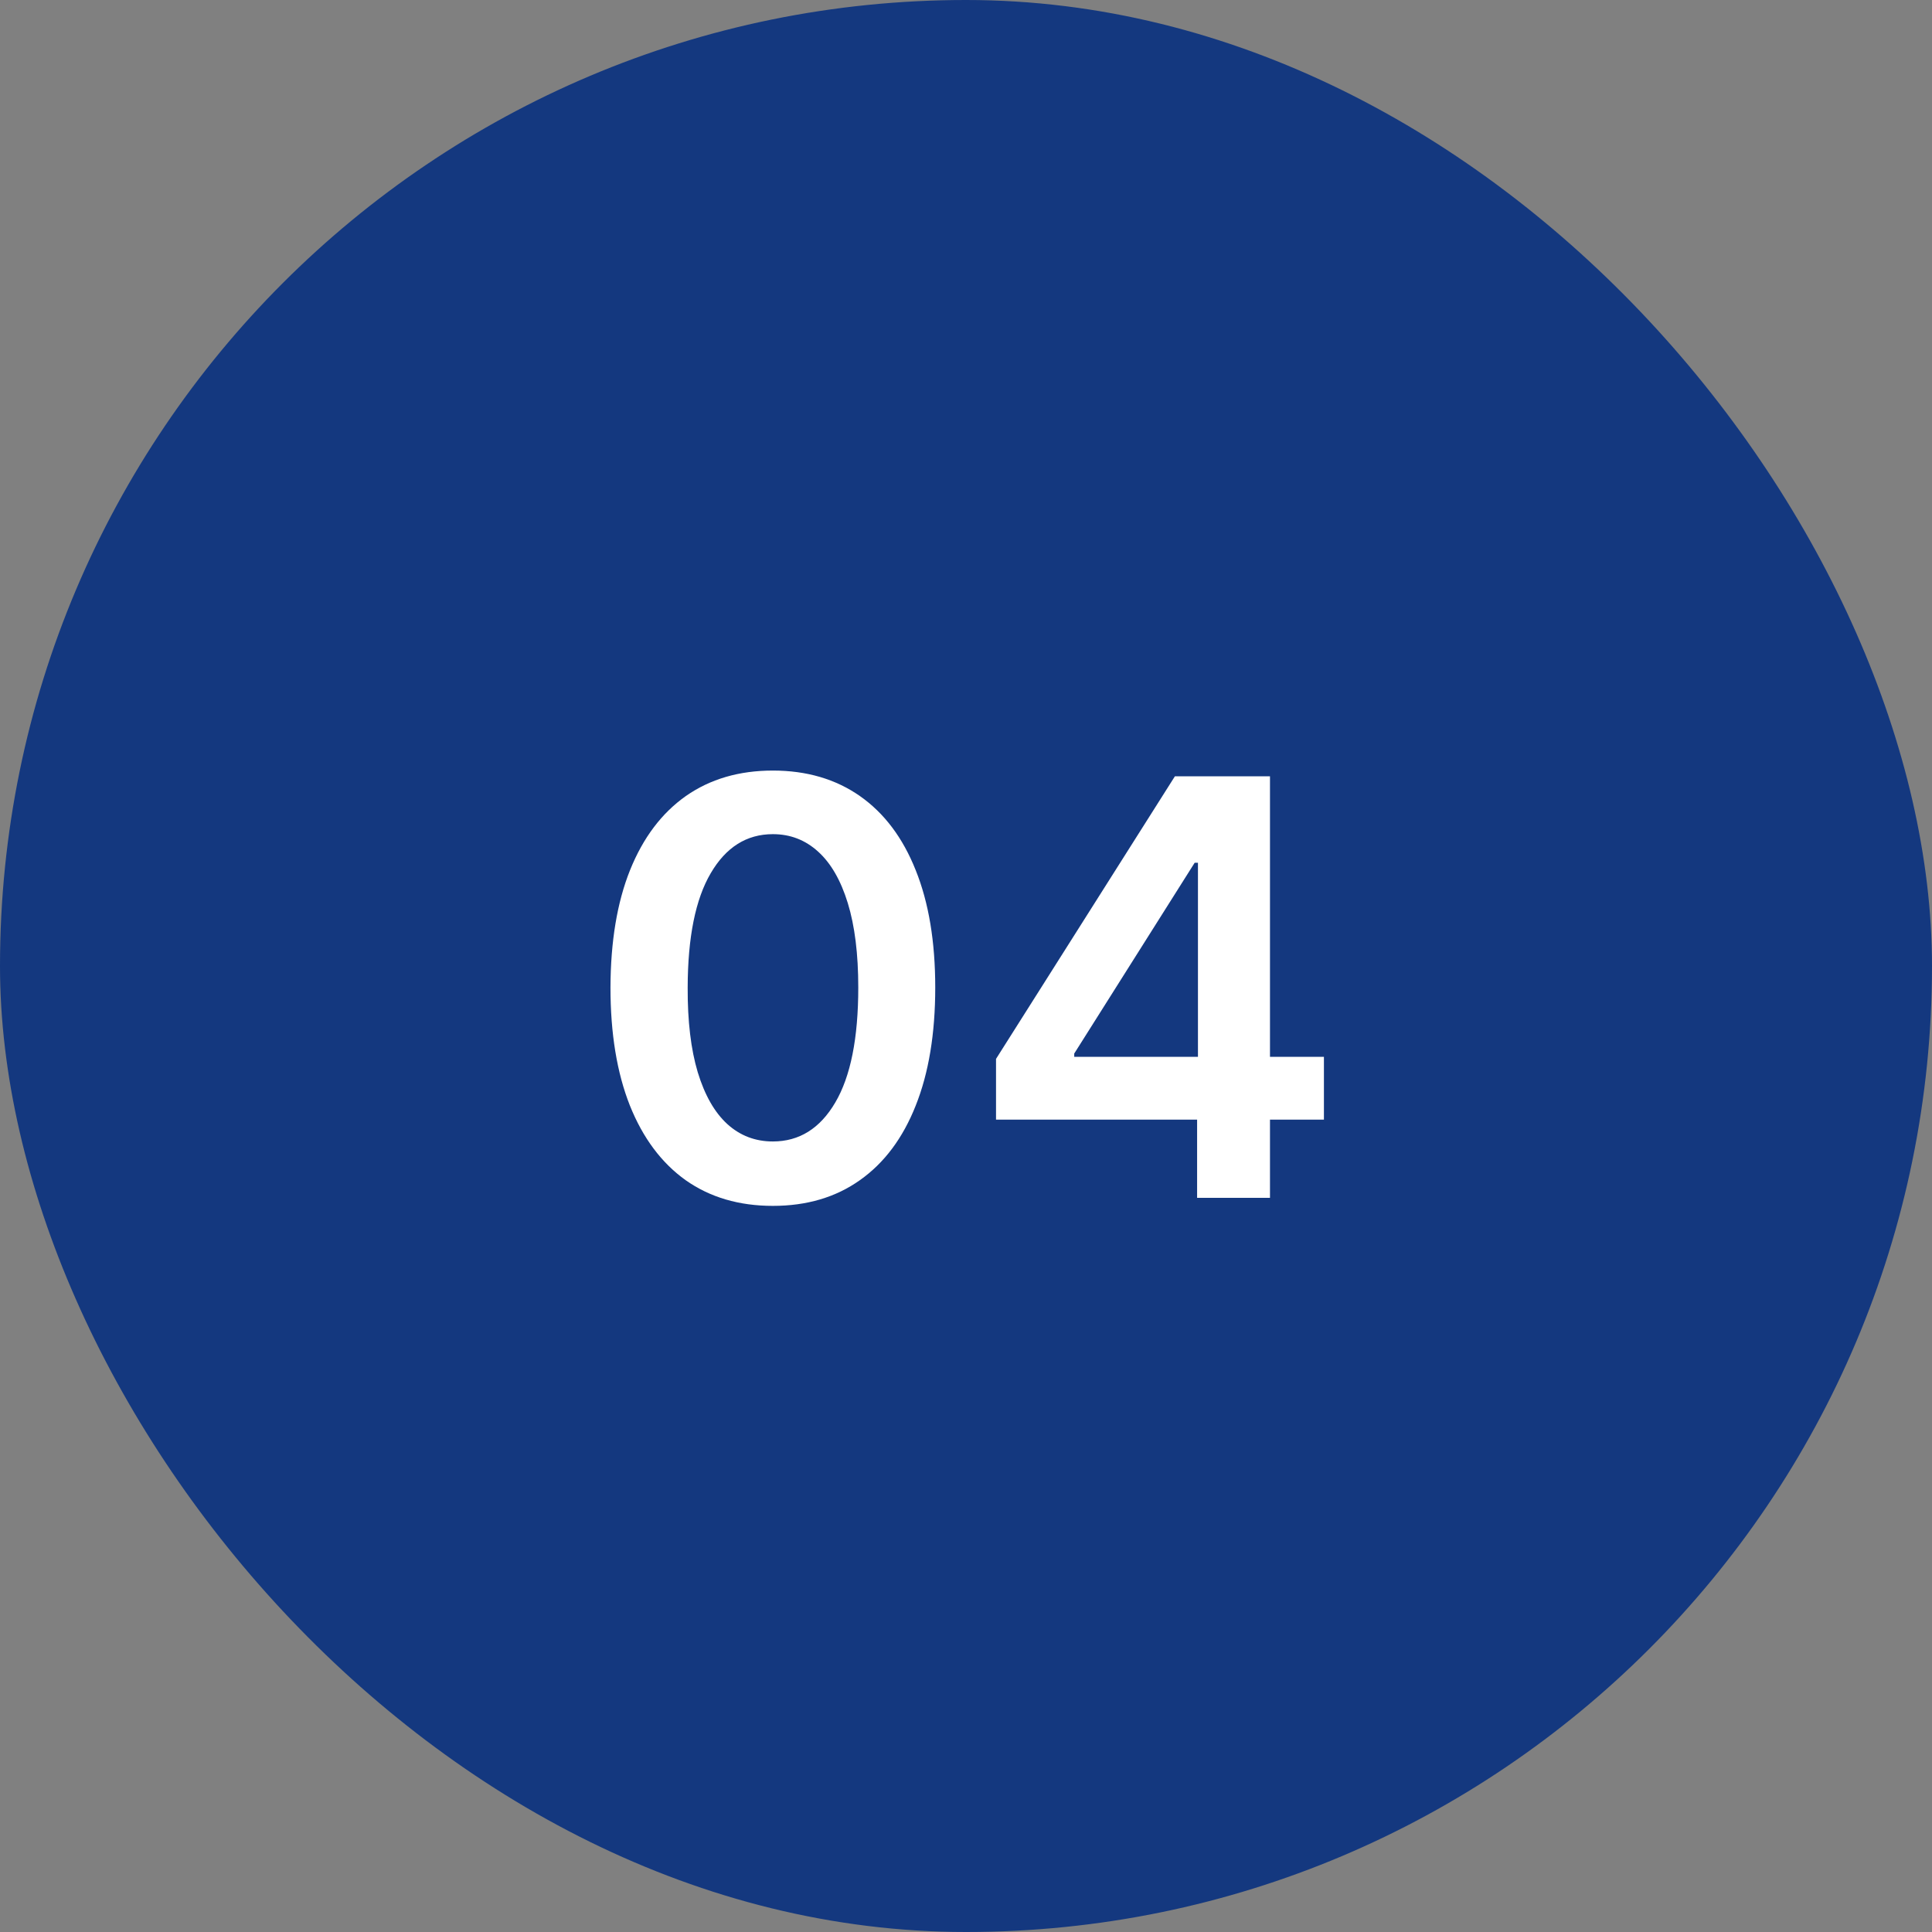 <?xml version="1.0" encoding="UTF-8"?> <svg xmlns="http://www.w3.org/2000/svg" width="50" height="50" viewBox="0 0 50 50" fill="none"><rect x="0" y="0" width="50" height="50" fill="#808080" stroke="none"/> <rect width="50" height="50" rx="25" fill="#14387F"></rect> <path d="M20.002 31.208C19.125 31.208 18.372 30.986 17.743 30.542C17.118 30.095 16.637 29.45 16.3 28.608C15.966 27.763 15.799 26.746 15.799 25.556C15.803 24.366 15.971 23.354 16.305 22.52C16.642 21.682 17.124 21.043 17.749 20.602C18.377 20.162 19.128 19.942 20.002 19.942C20.875 19.942 21.626 20.162 22.255 20.602C22.884 21.043 23.365 21.682 23.698 22.52C24.036 23.358 24.204 24.37 24.204 25.556C24.204 26.749 24.036 27.768 23.698 28.614C23.365 29.455 22.884 30.098 22.255 30.542C21.63 30.986 20.879 31.208 20.002 31.208ZM20.002 29.541C20.684 29.541 21.222 29.205 21.616 28.534C22.014 27.859 22.212 26.866 22.212 25.556C22.212 24.69 22.122 23.962 21.941 23.372C21.76 22.783 21.504 22.339 21.174 22.041C20.843 21.739 20.453 21.588 20.002 21.588C19.323 21.588 18.787 21.925 18.393 22.6C17.999 23.271 17.8 24.256 17.797 25.556C17.793 26.426 17.88 27.158 18.058 27.751C18.239 28.344 18.494 28.791 18.825 29.093C19.155 29.391 19.547 29.541 20.002 29.541ZM25.777 28.976V27.404L30.406 20.091H31.716V22.328H30.918L27.801 27.266V27.351H34.263V28.976H25.777ZM30.981 31V28.496L31.003 27.793V20.091H32.867V31H30.981Z" fill="white"></path> </svg> 
